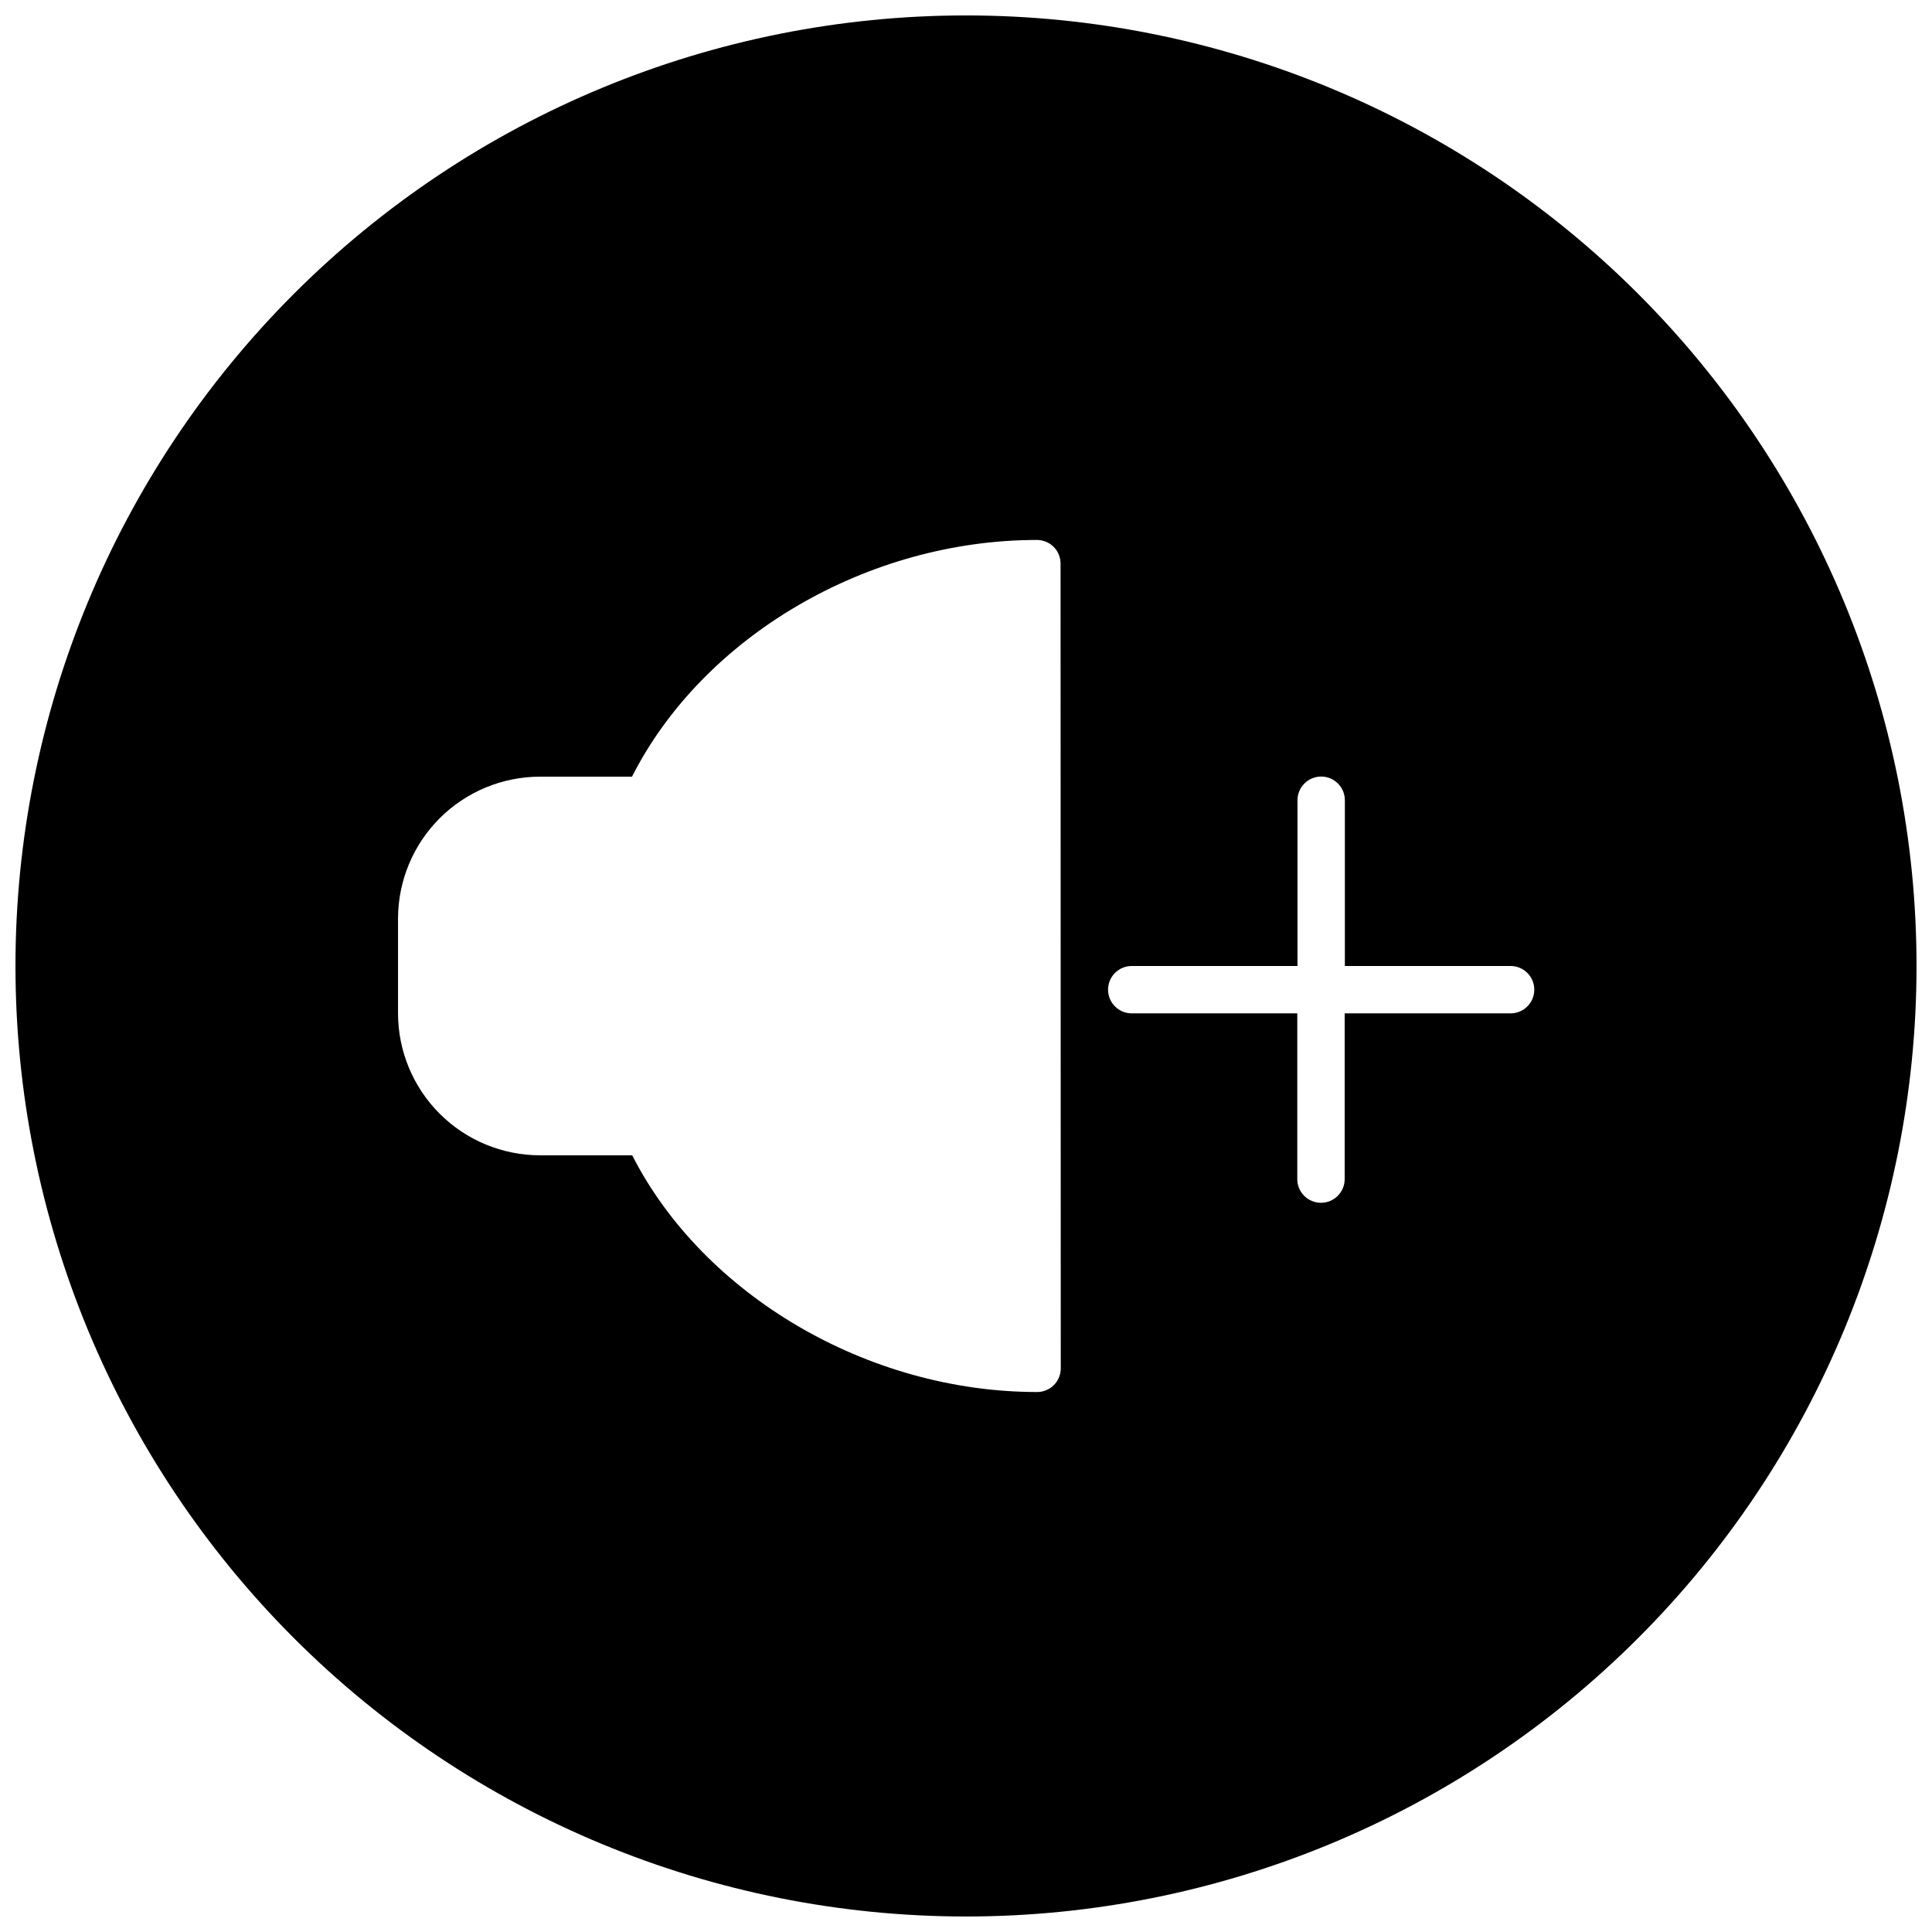 <?xml version="1.0" encoding="UTF-8"?>
<!-- Uploaded to: SVG Repo, www.svgrepo.com, Generator: SVG Repo Mixer Tools -->
<svg width="800px" height="800px" version="1.1" viewBox="144 144 512 512" xmlns="http://www.w3.org/2000/svg">
 <defs>
  <clipPath id="a">
   <path d="m148.09 148.09h503.81v503.81h-503.81z"/>
  </clipPath>
 </defs>
 <g clip-path="url(#a)">
  <path d="m400 148.09c-66.812 0-130.88 26.539-178.12 73.781s-73.781 111.31-73.781 178.12c0 66.809 26.539 130.88 73.781 178.12 47.242 47.242 111.31 73.781 178.12 73.781 66.809 0 130.88-26.539 178.12-73.781 47.242-47.242 73.781-111.31 73.781-178.12 0-66.812-26.539-130.88-73.781-178.12-47.242-47.242-111.31-73.781-178.12-73.781zm25.113 358.56c0 1.656-0.66 3.246-1.832 4.418-1.172 1.176-2.766 1.832-4.422 1.832-45.059 0-88.516-25.836-107.32-62.73h-24.441c-9.973-0.012-19.531-3.981-26.586-11.031-7.051-7.051-11.02-16.613-11.031-26.586v-25.113c0.012-9.973 3.981-19.531 11.031-26.586 7.055-7.051 16.613-11.016 26.586-11.031h24.391c18.809-37.102 62.266-62.73 107.32-62.73 1.656 0 3.246 0.66 4.422 1.832 1.172 1.172 1.828 2.762 1.828 4.422zm119.16-94.098h-43.922v43.922c0 3.469-2.812 6.277-6.277 6.277-3.469 0-6.281-2.809-6.281-6.277v-43.922h-43.867c-3.469 0-6.281-2.812-6.281-6.277 0-3.469 2.812-6.277 6.281-6.277h43.922v-43.922c0-3.469 2.809-6.281 6.277-6.281 3.465 0 6.277 2.812 6.277 6.281v43.922h43.922c3.469 0 6.277 2.809 6.277 6.277 0 3.465-2.809 6.277-6.277 6.277z"/>
 </g>
</svg>